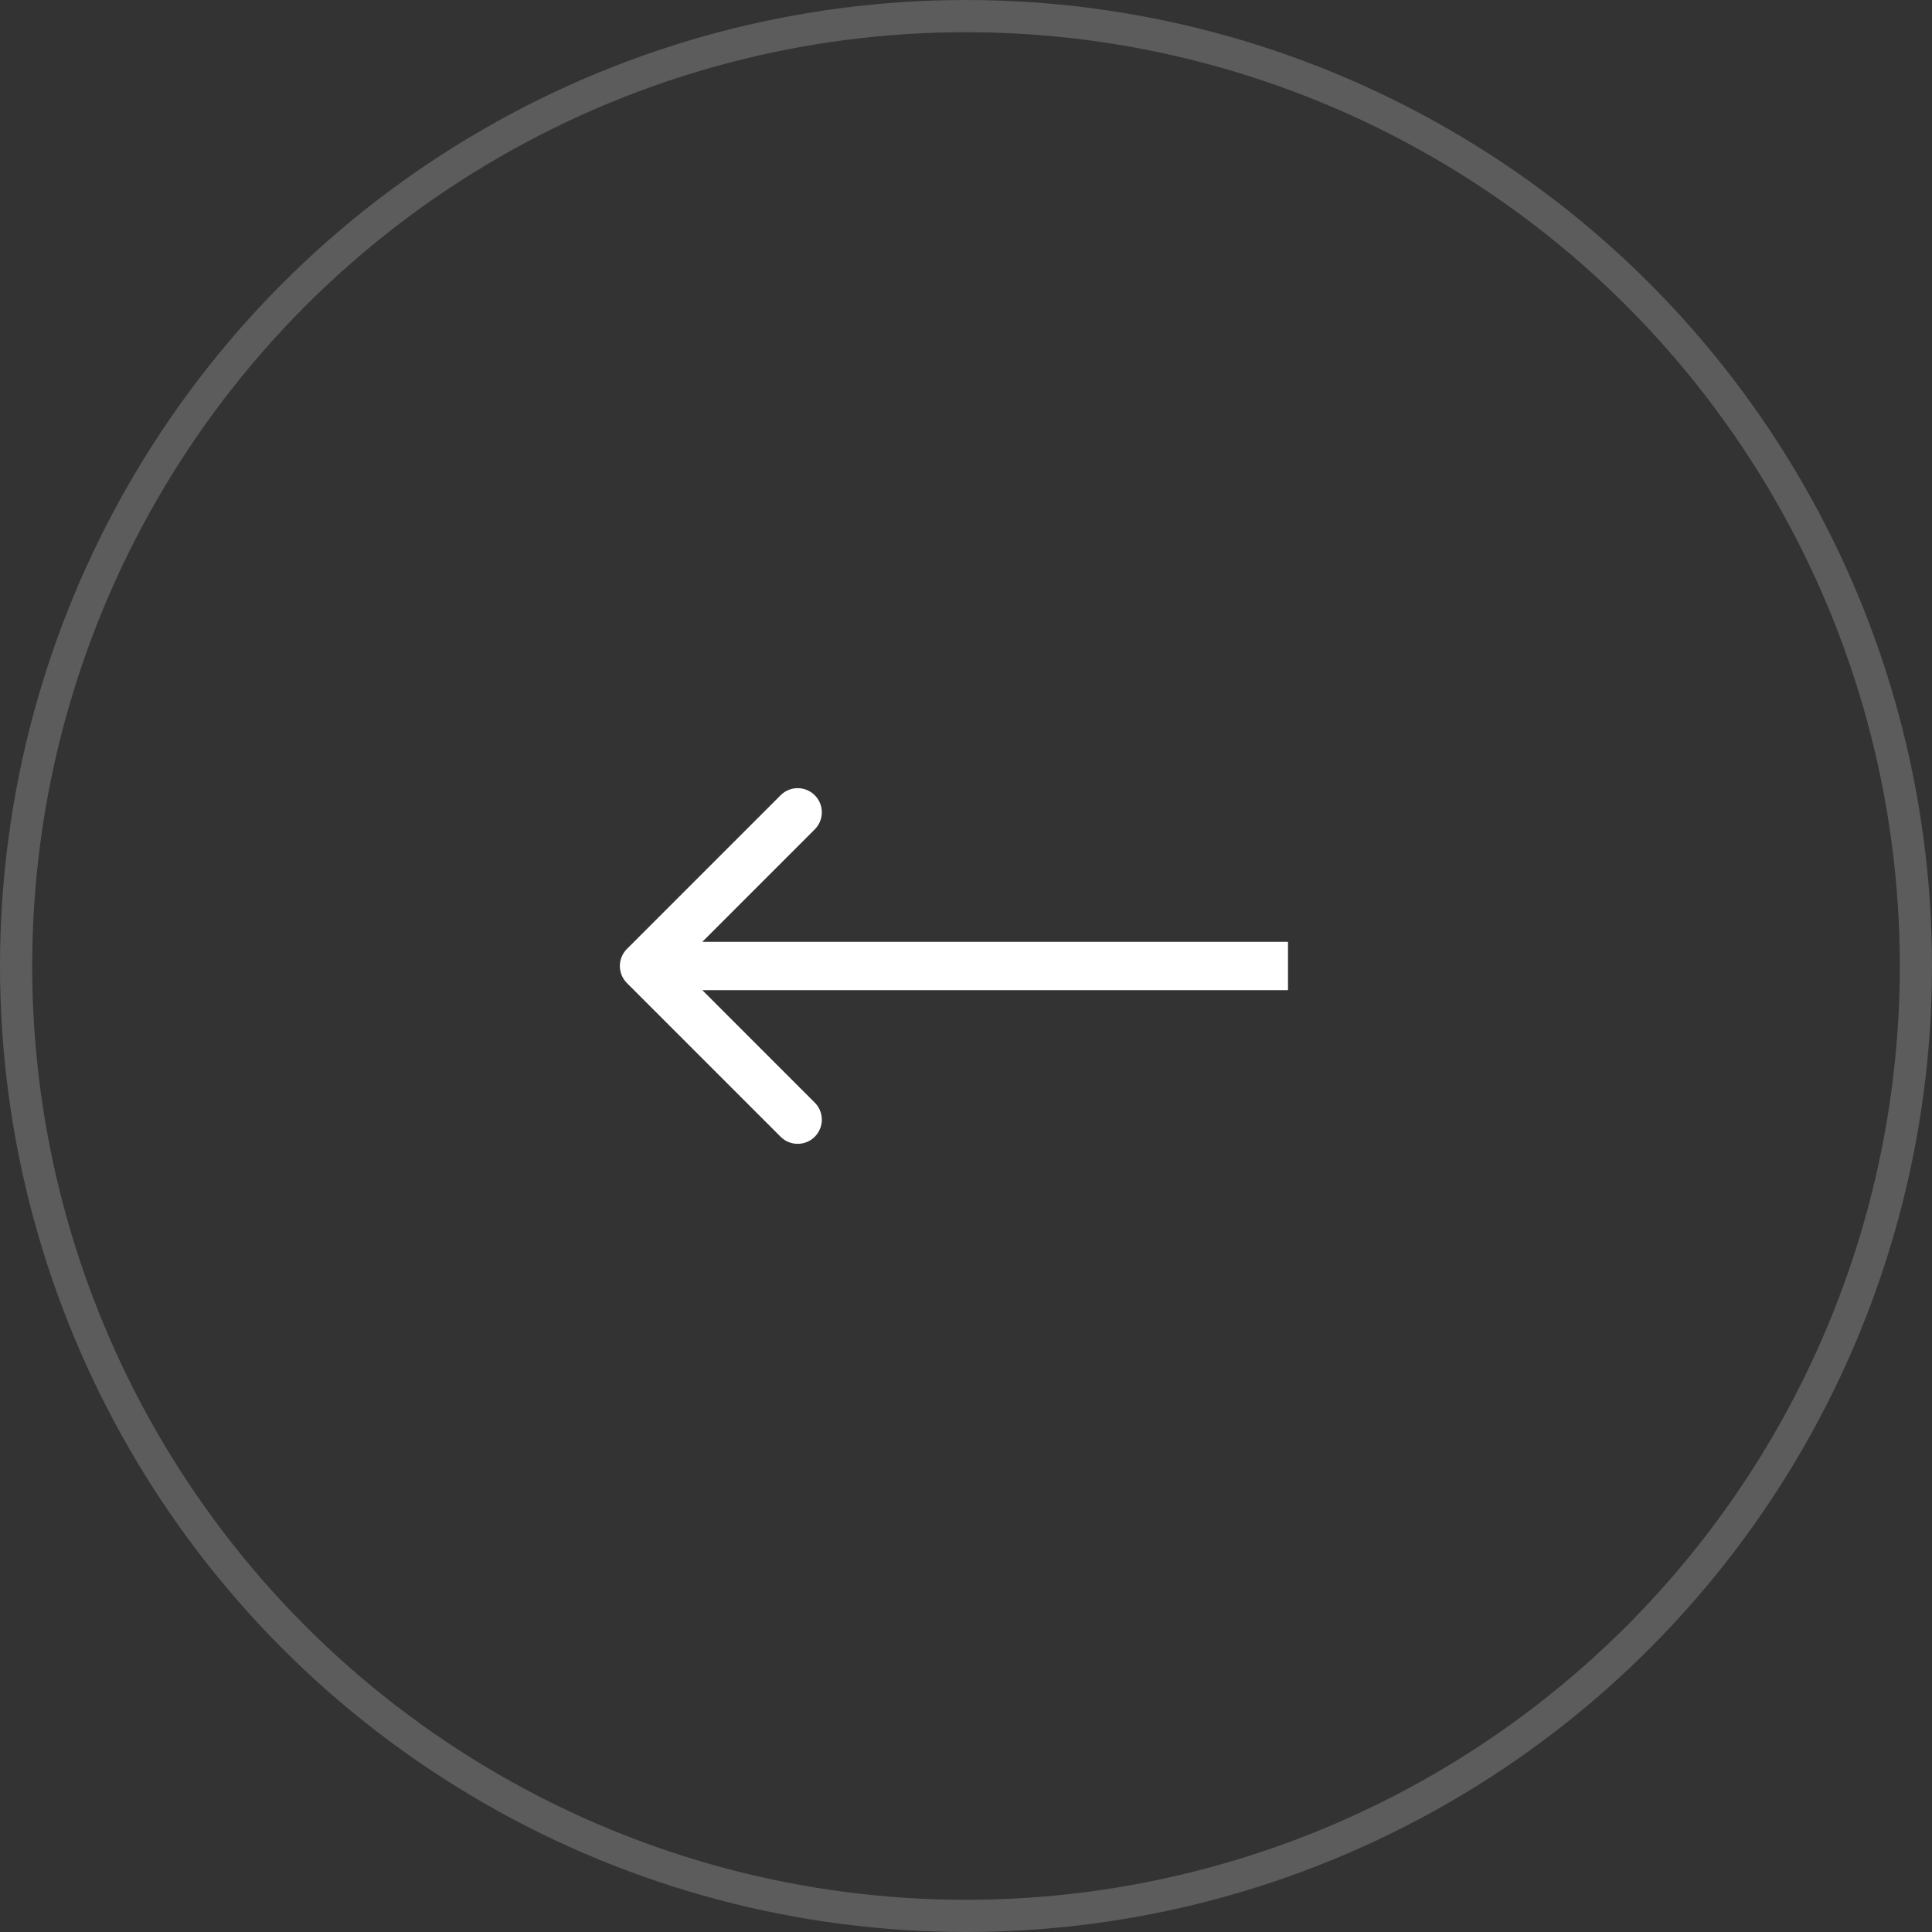 <?xml version="1.0" encoding="UTF-8"?> <svg xmlns="http://www.w3.org/2000/svg" width="60" height="60" viewBox="0 0 60 60" fill="none"><rect x="0" y="0" width="60" height="60" fill="#333333" stroke="none"/> <circle cx="30" cy="30" r="29.5" stroke="white" stroke-opacity="0.2"></circle> <path d="M19.47 29.47C19.177 29.763 19.177 30.237 19.47 30.53L24.243 35.303C24.535 35.596 25.01 35.596 25.303 35.303C25.596 35.01 25.596 34.535 25.303 34.243L21.061 30L25.303 25.757C25.596 25.465 25.596 24.99 25.303 24.697C25.01 24.404 24.535 24.404 24.243 24.697L19.47 29.47ZM40 29.25H20V30.75H40V29.25Z" fill="white"></path> </svg> 